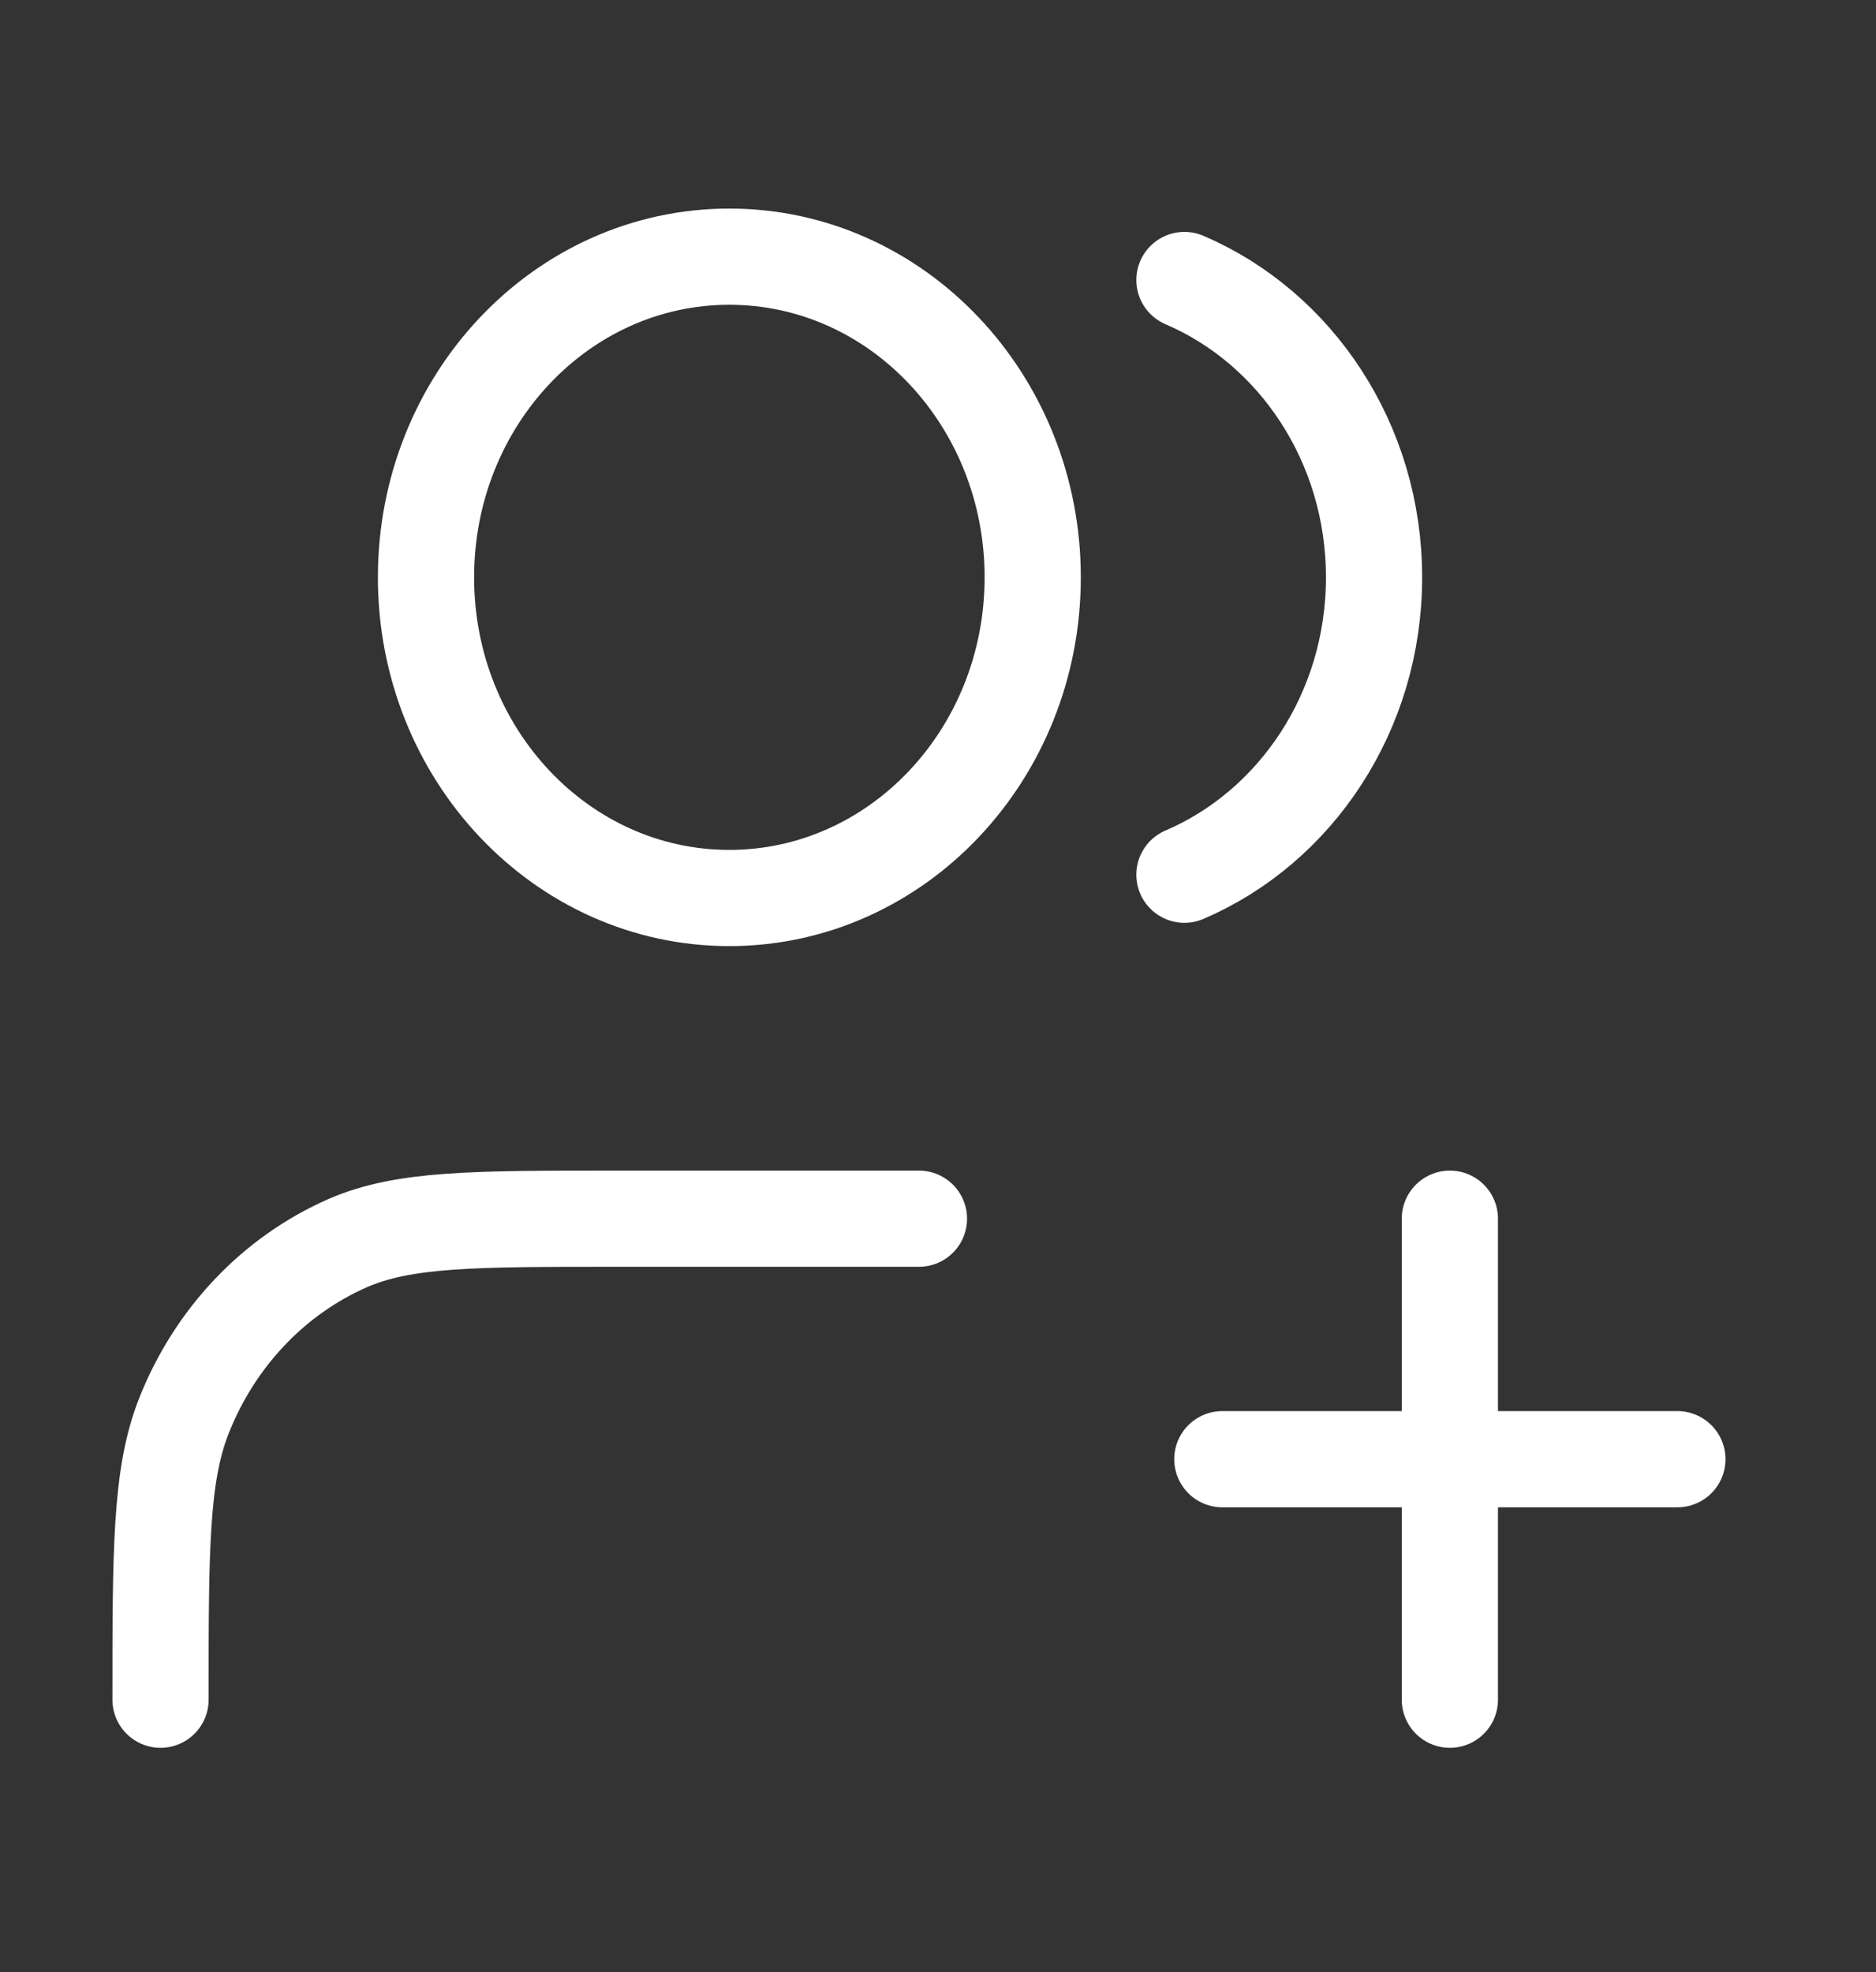 <?xml version="1.0" encoding="UTF-8"?>
<svg xmlns="http://www.w3.org/2000/svg" width="39" height="41" viewBox="0 0 39 41" fill="none">
  <rect x="0" y="0" width="39" height="41" fill="#333333" stroke="none"/>
  <path d="M30.141 35.336V25.336M25.411 30.336H34.871M19.104 25.336H12.797C9.859 25.336 8.389 25.336 7.23 25.843C5.685 26.52 4.457 27.818 3.817 29.451C3.337 30.677 3.337 32.23 3.337 35.336M24.623 5.821C26.934 6.81 28.565 9.205 28.565 12.003C28.565 14.8 26.934 17.196 24.623 18.185M21.469 12.003C21.469 15.684 18.646 18.669 15.162 18.669C11.679 18.669 8.856 15.684 8.856 12.003C8.856 8.321 11.679 5.336 15.162 5.336C18.646 5.336 21.469 8.321 21.469 12.003Z" stroke="white" stroke-width="2" stroke-linecap="round" stroke-linejoin="round"></path>
</svg>
